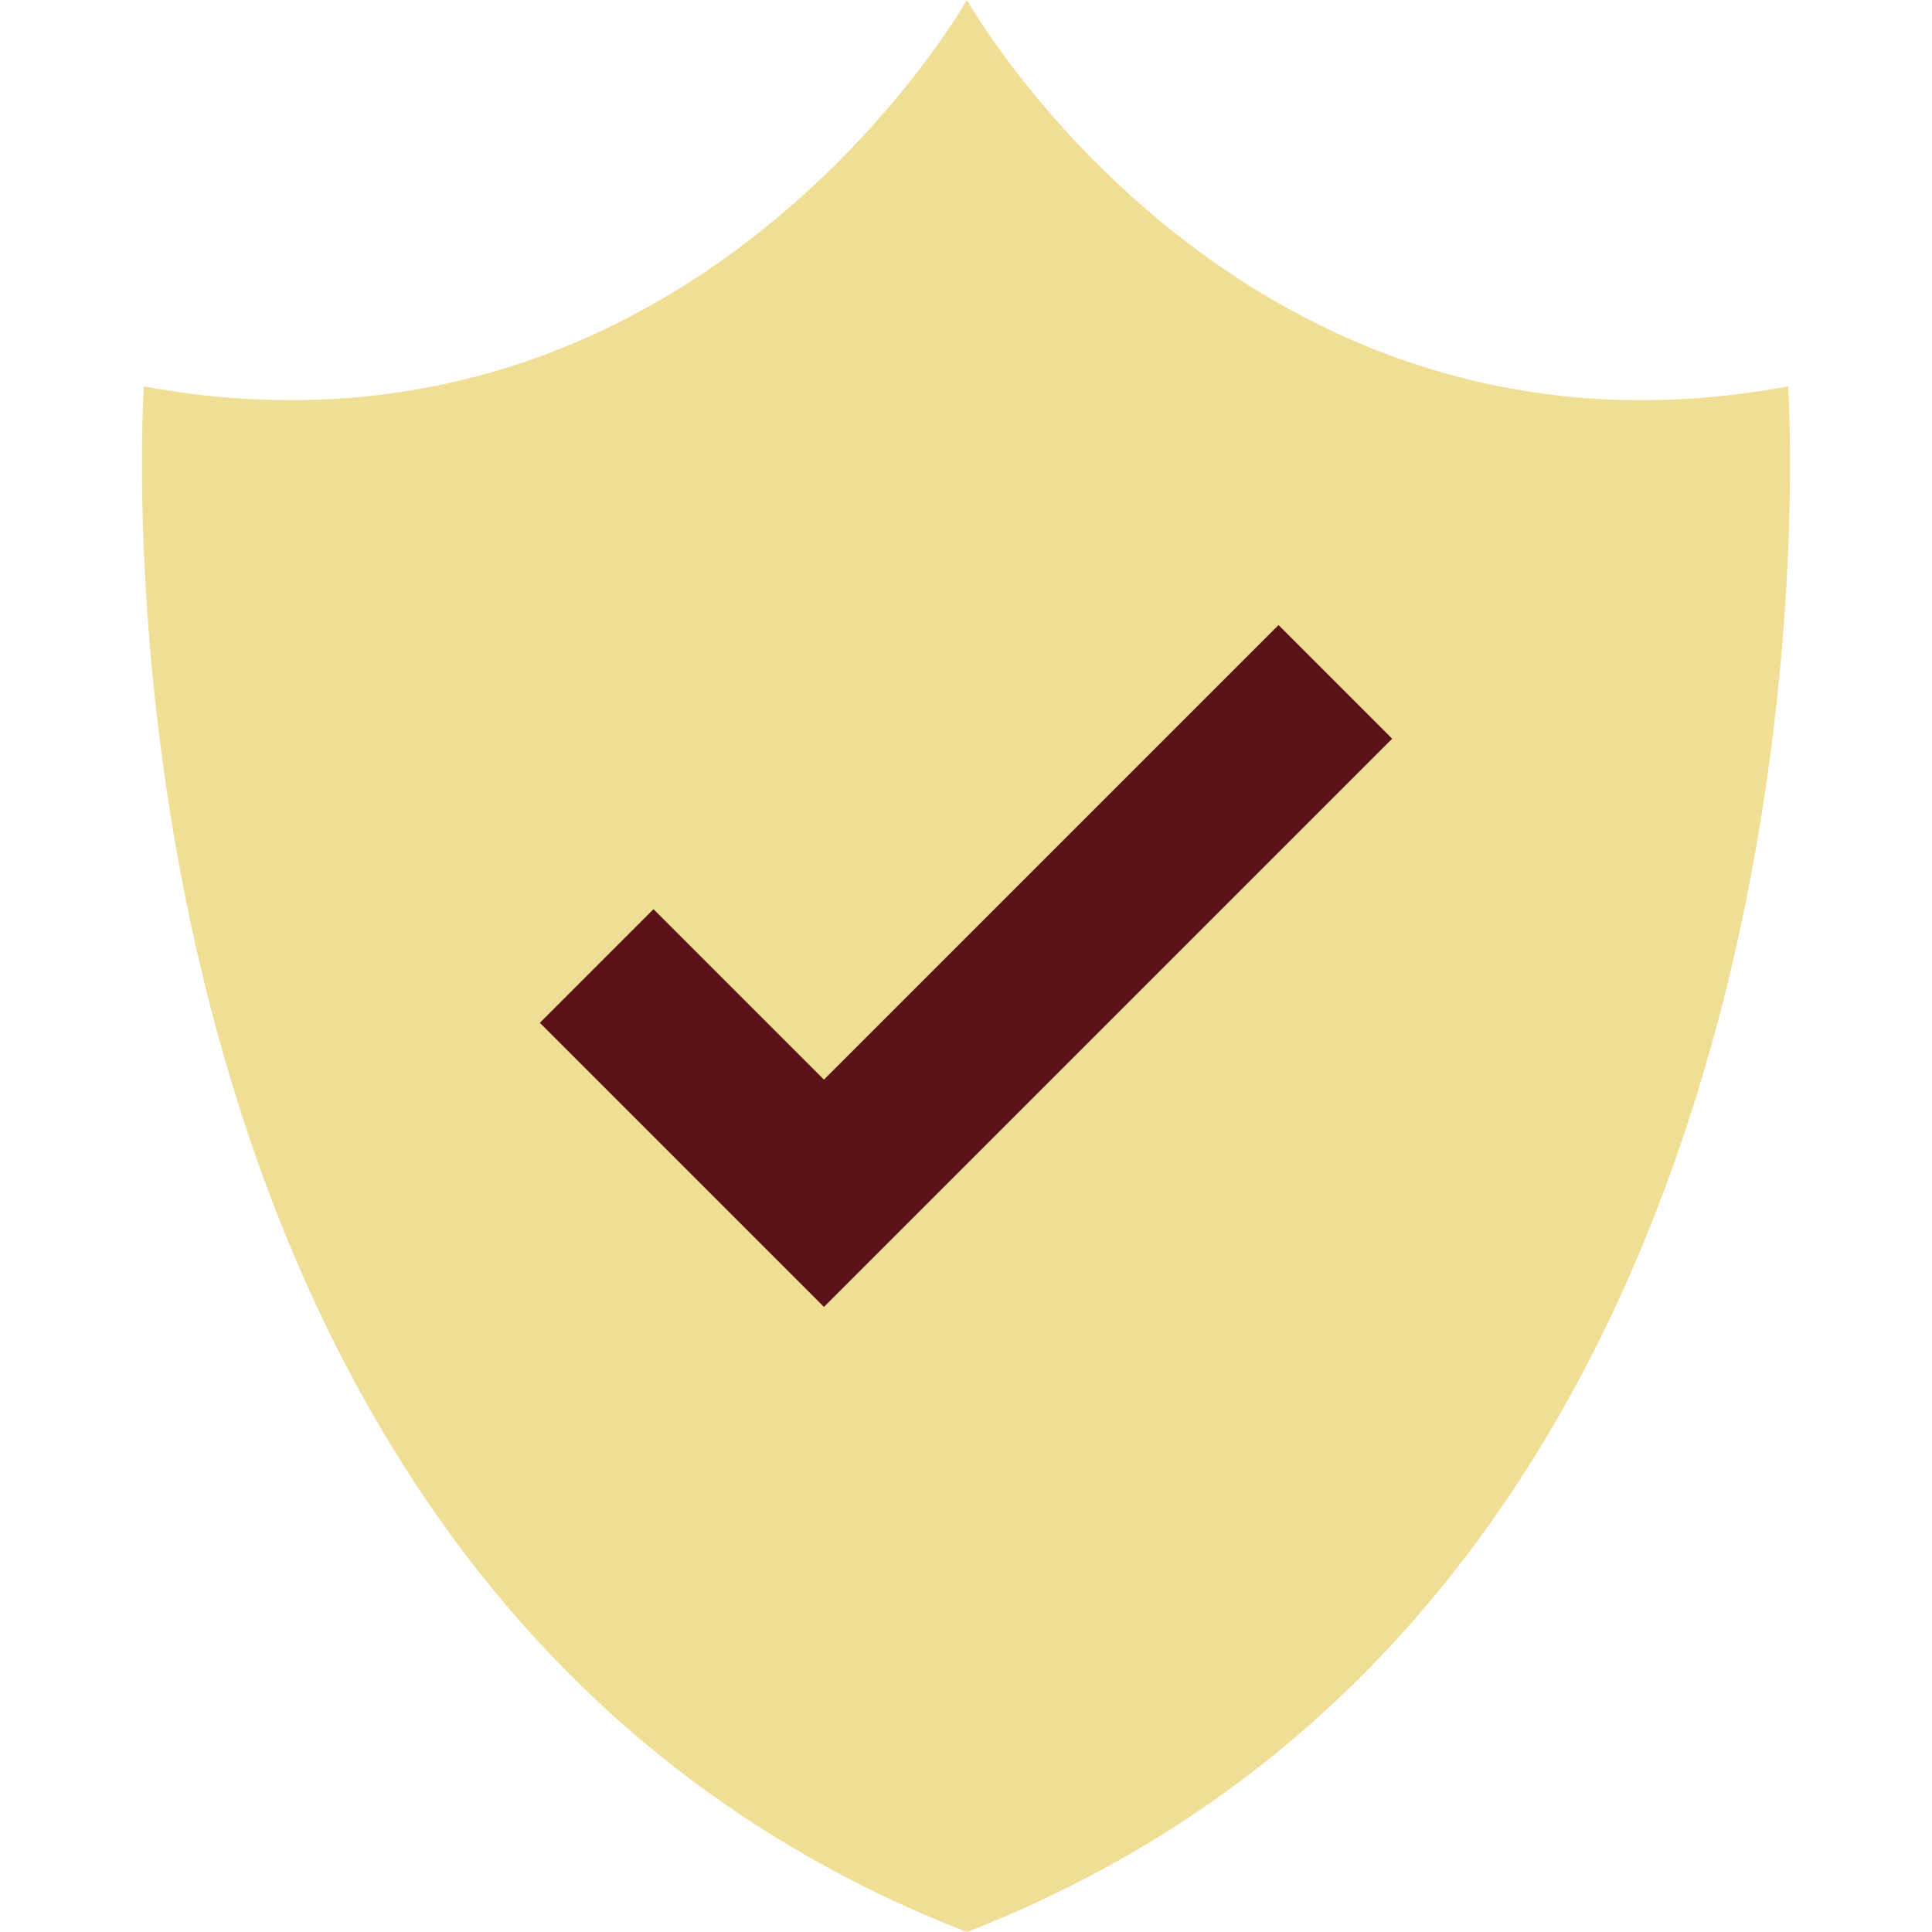 <svg version="1.1" viewBox="-2.5 0 34 34" height="800px" width="800px" xmlns:xlink="http://www.w3.org/1999/xlink" xmlns="http://www.w3.org/2000/svg">
    
    <title>shield</title>
    <desc fill="#5a1319">Created with Sketch.</desc>
    <defs fill="#5a1319">

</defs>
    <g fill-rule="evenodd" fill="none" stroke-width="1" stroke="none" id="Vivid.JS">
        <g transform="translate(-281, -566)" id="Vivid-Icons">
            <g transform="translate(37, 169)" id="Icons">
                <g transform="translate(234, 390)" id="shield">
                    <g id="Shape" transform="translate(9, 7)">
                        <path fill="#f1de95" d="M15.516,34 C-0.414,27.828 1.032,6.8 1.032,6.8 C10.675,8.578 15.516,0 15.516,0 C15.516,0 20.346,8.578 29.968,6.8 C29.968,6.8 31.411,27.828 15.516,34 Z">

</path>
                        <polygon points="8 18 13 23 23 13 21 11 13 19 10 16" fill="#5a1319">

</polygon>
                    </g>
                </g>
            </g>
        </g>
    </g>
</svg>